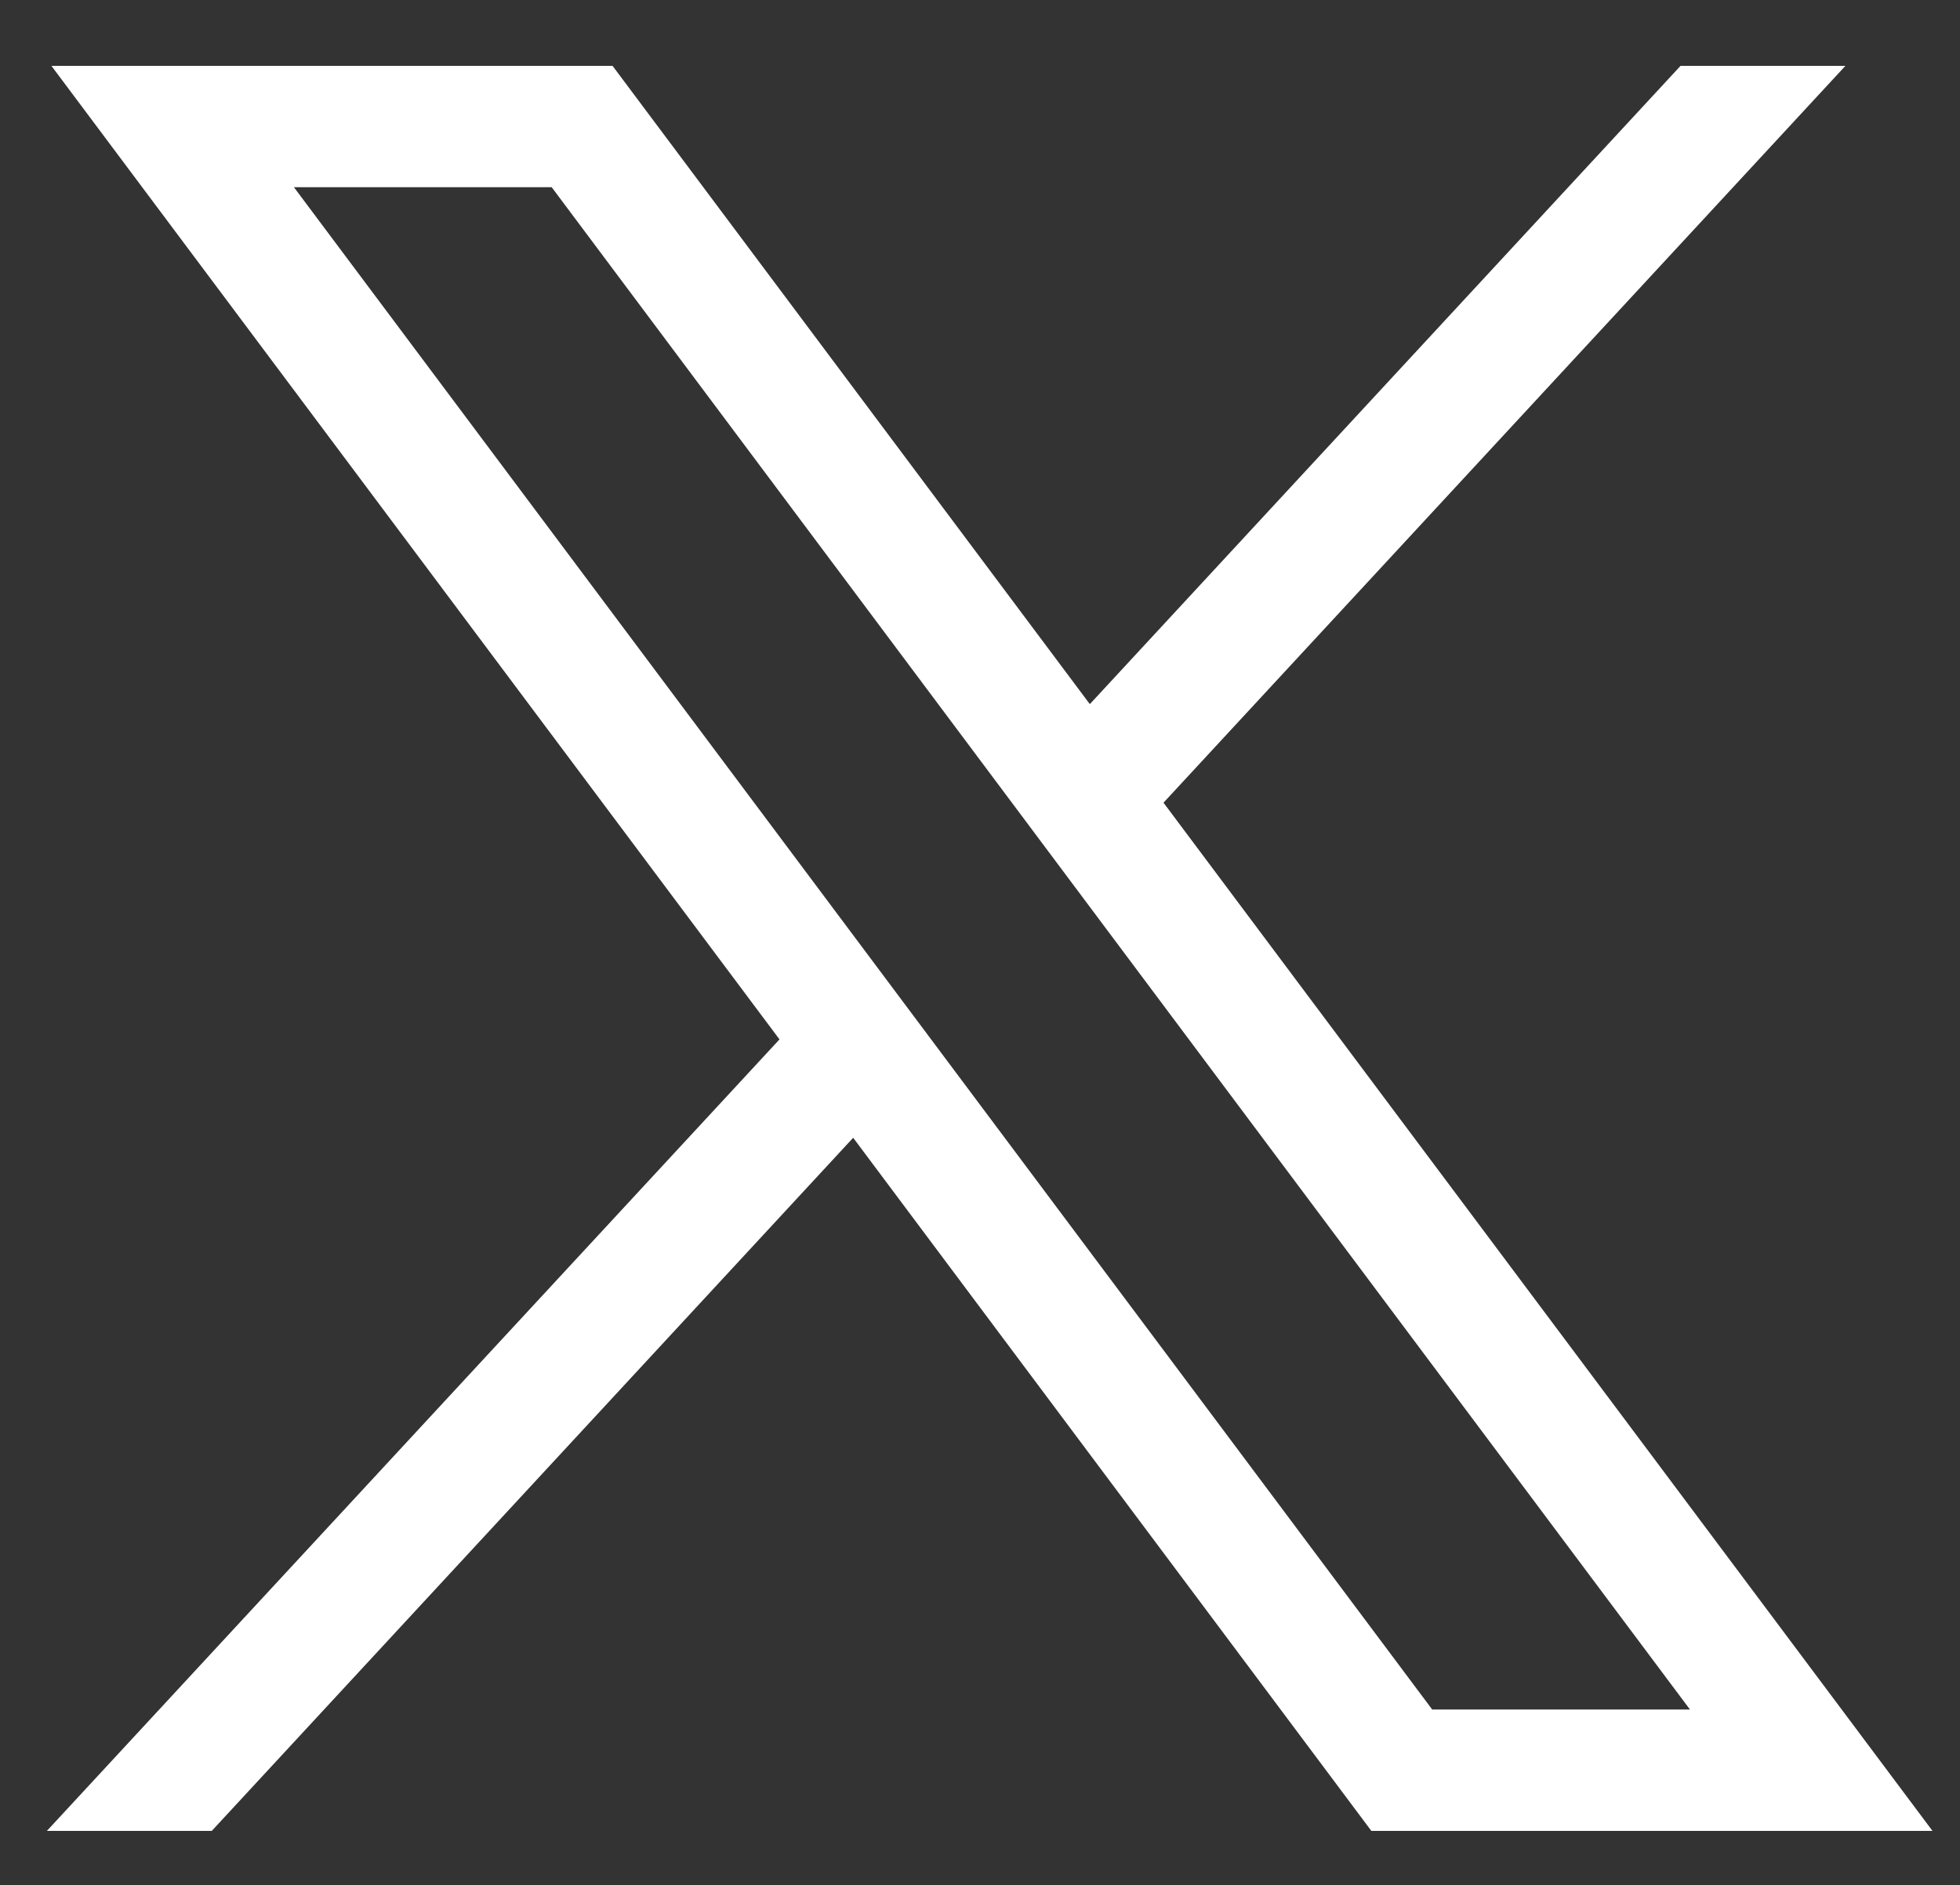 <?xml version="1.0" encoding="UTF-8"?>
<!-- Generator: Adobe Illustrator 27.8.1, SVG Export Plug-In . SVG Version: 6.00 Build 0)  -->
<svg xmlns:svg="http://www.w3.org/2000/svg" xmlns="http://www.w3.org/2000/svg" xmlns:xlink="http://www.w3.org/1999/xlink" version="1.1" id="svg5" x="0px" y="0px" viewBox="0 0 1040.2 1000.3" style="enable-background:new 0 0 1040.2 1000.3;" xml:space="preserve">
<rect x="0" y="0" width="1040.2" height="1000.3" fill="#333333" stroke="none"/>
<style type="text/css">
	.st0{fill:#FFFFFF;}
</style>
<g id="layer1" transform="translate(52.39,-25.059)">
	<path id="path1009" class="st0" d="M-25.1,60l386.4,516.6l-388.8,420h87.5l340.4-367.8l275,367.8h297.8L565.1,451L927,60h-87.5   L526,398.7L272.7,60H-25.1z M103.6,124.4h136.8l604.1,807.8H707.7L103.6,124.4z"></path>
</g>
</svg>

